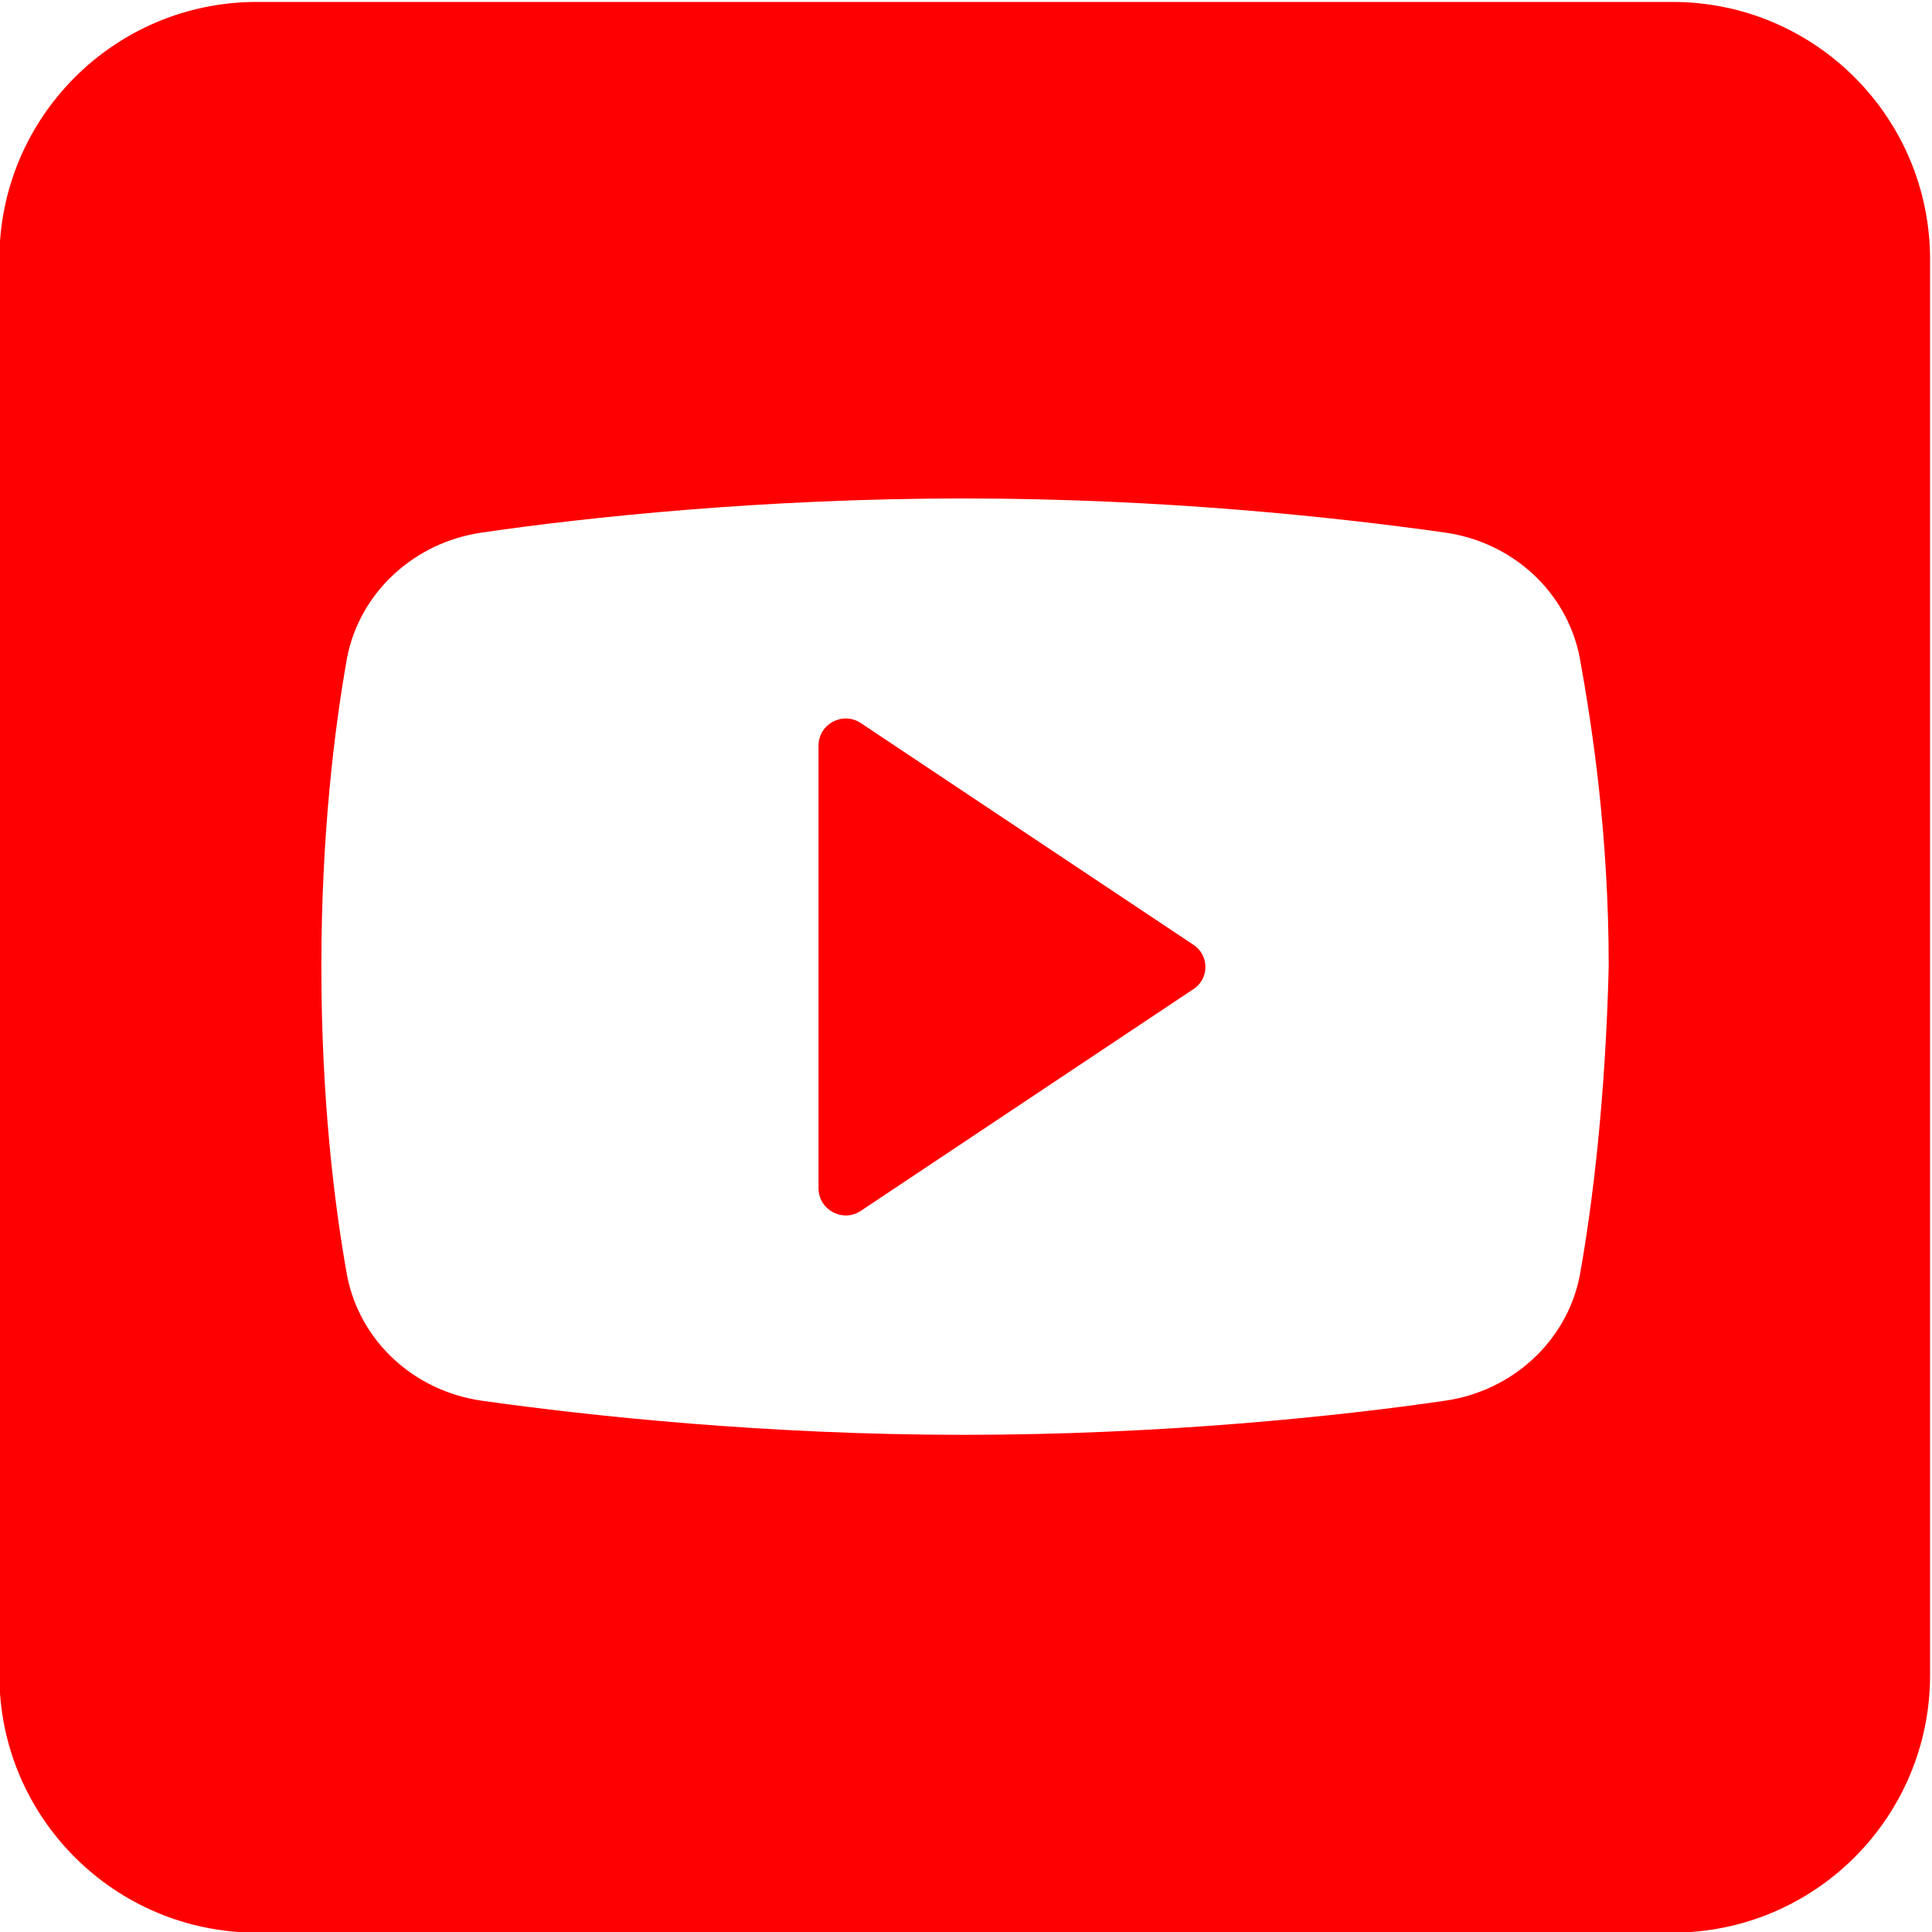 <?xml version="1.0" encoding="utf-8"?>
<!-- Generator: Adobe Illustrator 26.0.0, SVG Export Plug-In . SVG Version: 6.00 Build 0)  -->
<svg version="1.1" id="图层_1" xmlns="http://www.w3.org/2000/svg" xmlns:xlink="http://www.w3.org/1999/xlink" x="0px" y="0px"
	 viewBox="0 0 30 30" style="enable-background:new 0 0 30 30;" xml:space="preserve">
<style type="text/css">
	.st0{clip-path:url(#SVGID_00000160191630463932002240000018066510237622095288_);fill:#FF0000;}
</style>
<g>
	<g>
		<defs>
			<rect id="SVGID_1_" width="30" height="30.04"/>
		</defs>
		<clipPath id="SVGID_00000163064856270908204790000011820059621677864332_">
			<use xlink:href="#SVGID_1_"  style="overflow:visible;"/>
		</clipPath>
		<path style="clip-path:url(#SVGID_00000163064856270908204790000011820059621677864332_);fill:#FF0000;" d="M18.53,14.67
			l-5.16-3.44c-0.28-0.19-0.66,0.01-0.66,0.35v6.87c0,0.34,0.38,0.54,0.66,0.35l5.16-3.44C18.78,15.2,18.78,14.83,18.53,14.67
			L18.53,14.67z M18.53,14.67"/>
		<path style="clip-path:url(#SVGID_00000163064856270908204790000011820059621677864332_);fill:#FF0000;" d="M25.97,0.03H3.99
			c-2.21,0-4,1.79-4,4v21.98c0,2.21,1.79,4,4,4h21.98c2.21,0,4-1.79,4-4V4.03C29.97,1.82,28.18,0.03,25.97,0.03L25.97,0.03z
			 M24.53,19.81c-0.2,1.02-1.05,1.79-2.09,1.94c-1.64,0.24-4.39,0.53-7.48,0.53c-3.04,0-5.78-0.29-7.48-0.53
			c-1.05-0.15-1.89-0.92-2.09-1.94c-0.2-1.11-0.4-2.76-0.4-4.8c0-2.03,0.2-3.68,0.4-4.8c0.2-1.02,1.05-1.79,2.09-1.94
			c1.64-0.24,4.39-0.53,7.48-0.53c3.09,0,5.78,0.29,7.48,0.53c1.05,0.15,1.89,0.92,2.09,1.94c0.2,1.11,0.45,2.76,0.45,4.8
			C24.93,17.05,24.73,18.7,24.53,19.81L24.53,19.81z M24.53,19.81"/>
	</g>
</g>
</svg>
